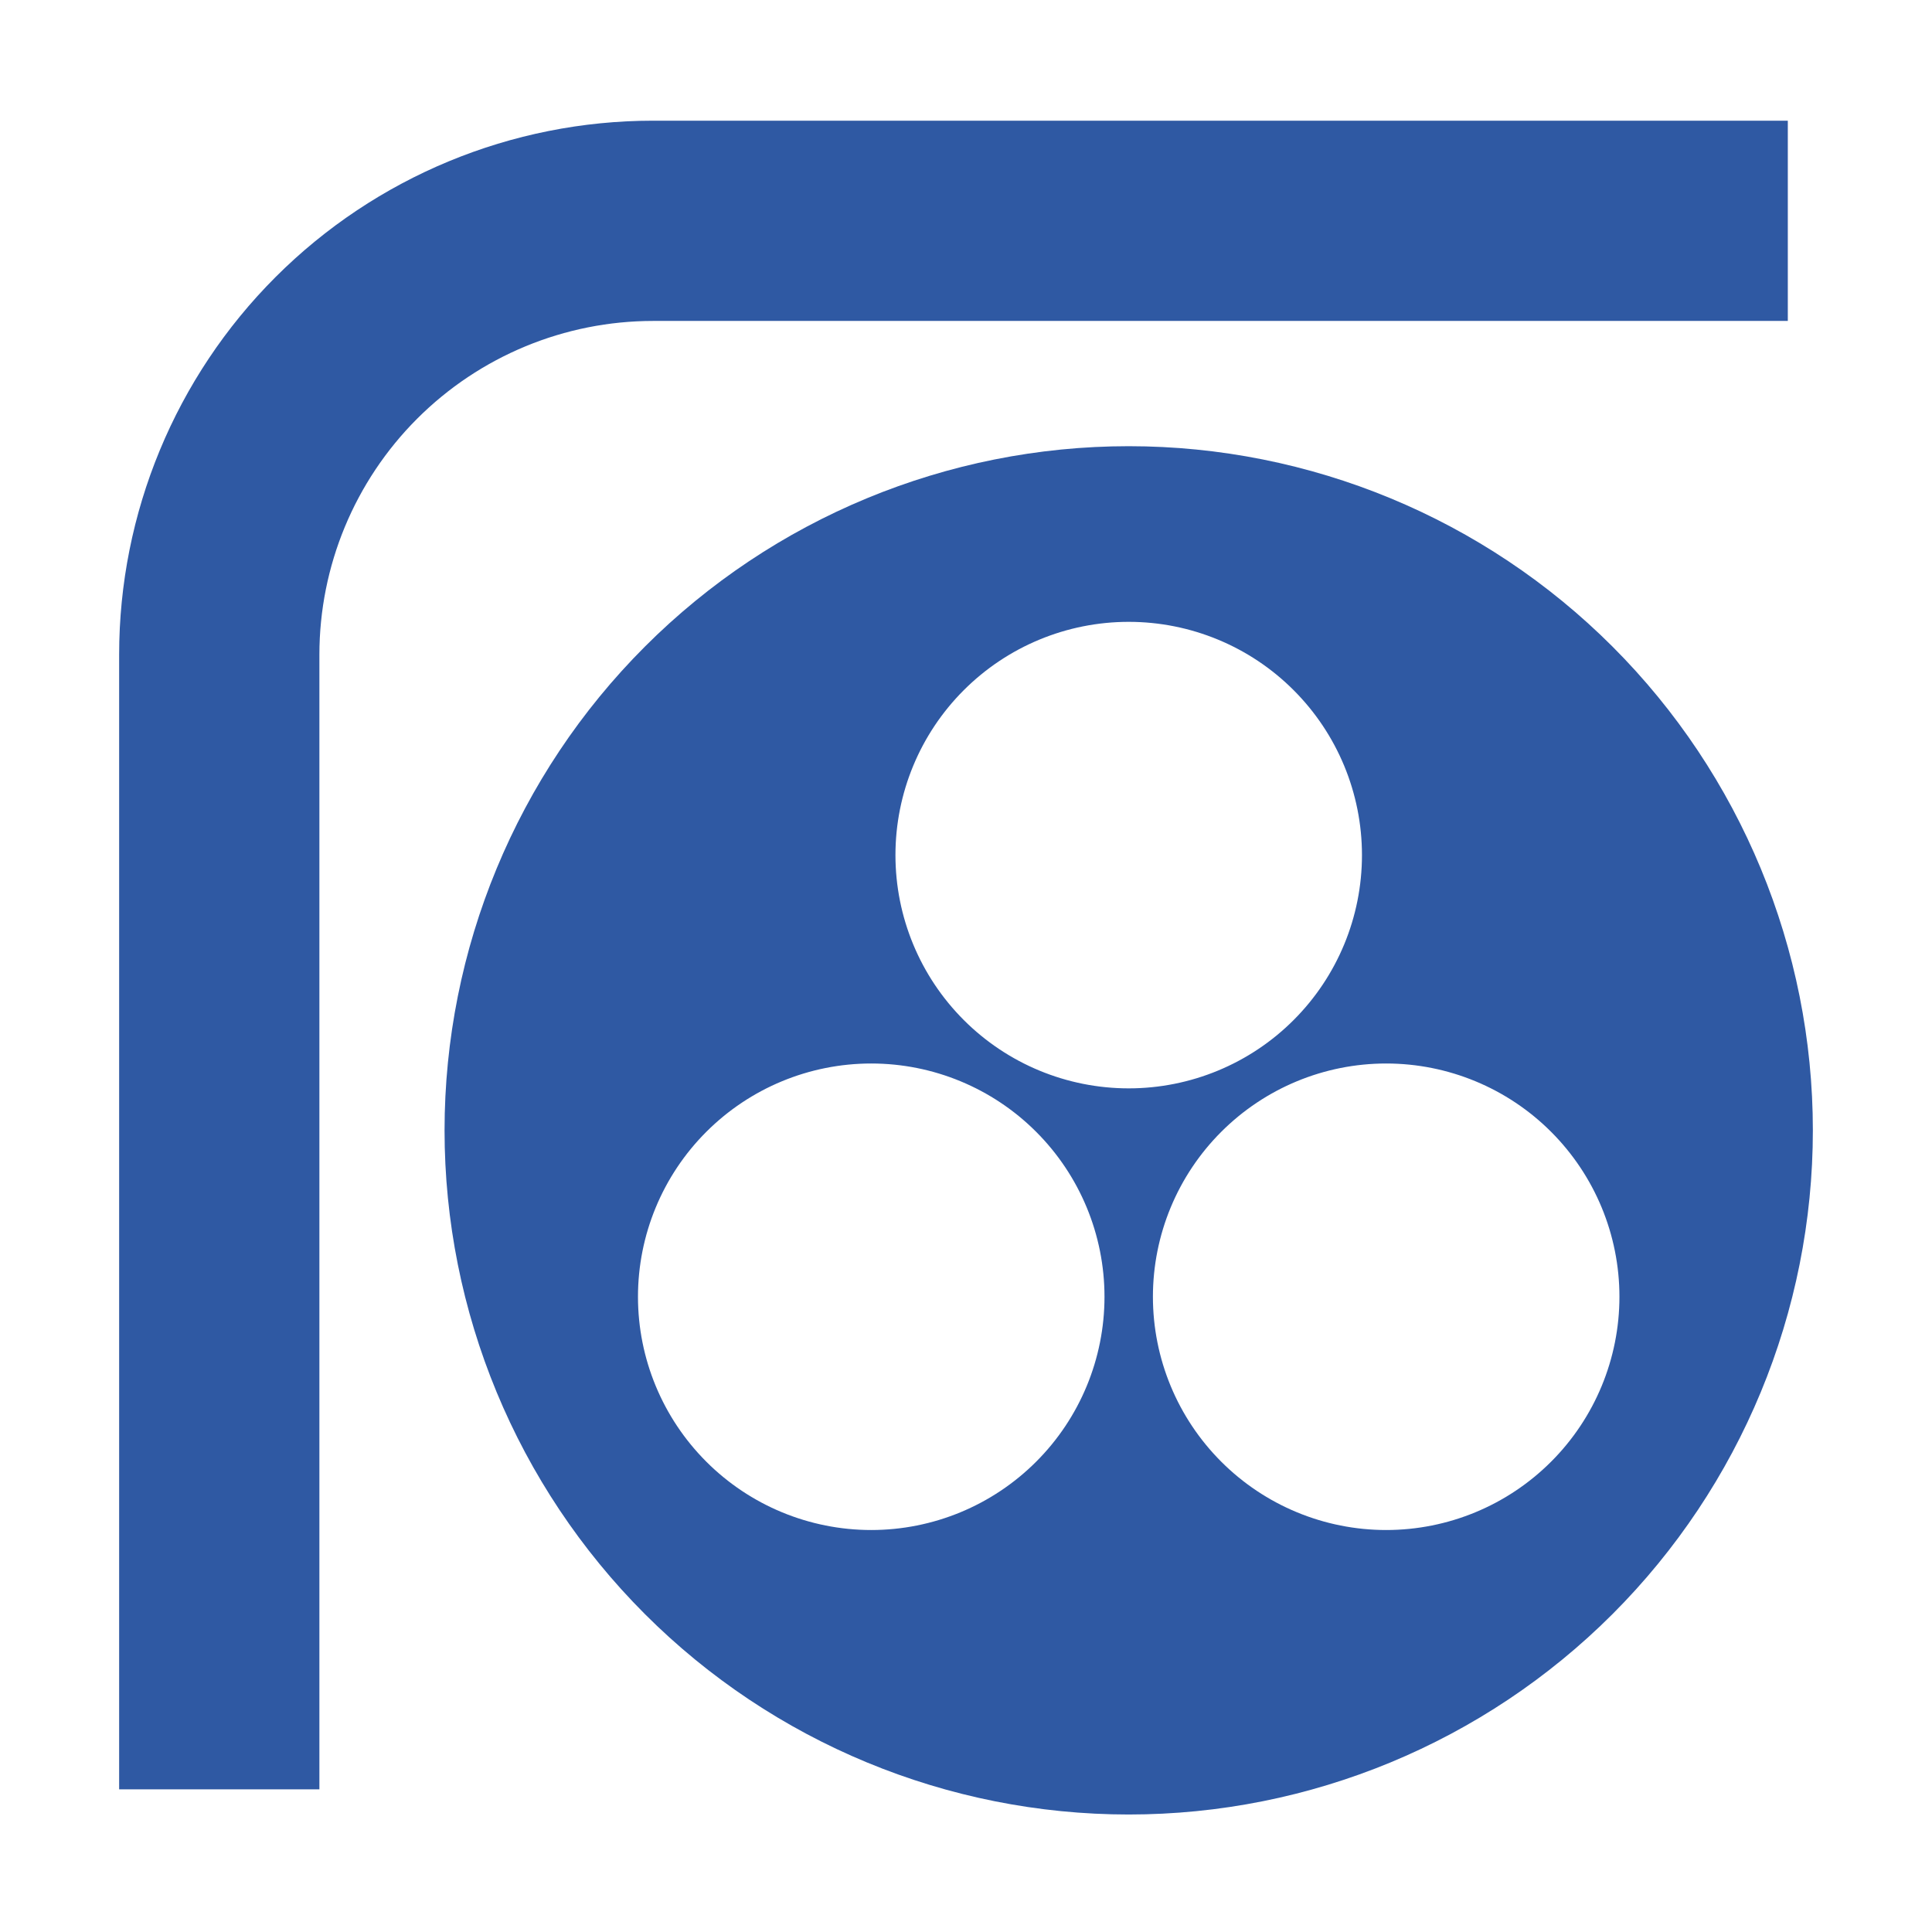 <?xml version="1.0" encoding="UTF-8"?>
<svg xmlns="http://www.w3.org/2000/svg" width="600" height="600" version="1.1" viewBox="0 0 600 600">
  <defs>
    <style>
      .cls-1 {
        fill: #fff;
      }

      .cls-2 {
        fill: #2f59a3;
      }
    </style>
  </defs>
  <!-- Generator: Adobe Illustrator 28.6.0, SVG Export Plug-In . SVG Version: 1.2.0 Build 709)  -->
  <g>
    <g id="_レイヤー_1" data-name="レイヤー_1">
      <rect class="cls-1" width="600" height="600"/>
      <g>
        <path class="cls-2" d="M555.22,99.67v-62.19s-352.39,0-352.39,0c-43.98,0-86.16,17.47-117.26,48.57-31.1,31.1-48.57,73.28-48.57,117.26v352.39s62.19,0,62.19,0V203.32c0-27.49,10.92-53.85,30.36-73.29,19.44-19.44,45.8-30.36,73.29-30.36h352.39Z"/>
        <path class="cls-2" d="M500.77,200.8c-39.85-39.85-93.89-62.23-150.24-62.23-56.35,0-110.39,22.38-150.24,62.23-39.84,39.84-62.23,93.89-62.23,150.24,0,56.35,22.39,110.39,62.23,150.24,39.85,39.84,93.89,62.23,150.24,62.23,56.35,0,110.39-22.39,150.24-62.23,39.84-39.85,62.23-93.89,62.23-150.24,0-56.35-22.39-110.39-62.23-150.24M321.79,453.94c-13.59,13.59-32.01,21.22-51.22,21.22-19.21,0-37.64-7.63-51.22-21.22-13.59-13.59-21.22-32.01-21.22-51.22,0-19.21,7.63-37.64,21.22-51.22,13.59-13.59,32.01-21.22,51.22-21.22,19.21,0,37.64,7.63,51.22,21.22,13.59,13.59,21.22,32.01,21.22,51.22,0,19.21-7.63,37.64-21.22,51.22M299.31,316.78c-13.59-13.59-21.22-32.01-21.22-51.22,0-19.21,7.63-37.64,21.22-51.22,13.59-13.59,32.01-21.22,51.22-21.22,19.21,0,37.64,7.63,51.22,21.22,13.59,13.59,21.22,32.01,21.22,51.22,0,19.21-7.63,37.64-21.22,51.22-13.58,13.59-32.01,21.22-51.22,21.22-19.21,0-37.64-7.63-51.22-21.22M481.71,453.94c-13.59,13.59-32.01,21.22-51.22,21.22-19.21,0-37.64-7.63-51.22-21.22-13.59-13.59-21.22-32.01-21.22-51.22,0-19.21,7.63-37.64,21.22-51.22,13.59-13.59,32.01-21.22,51.22-21.22,19.21,0,37.64,7.63,51.22,21.22,13.59,13.59,21.22,32.01,21.22,51.22,0,19.21-7.63,37.64-21.22,51.22"/>
      </g>
    </g>
  </g>
</svg>